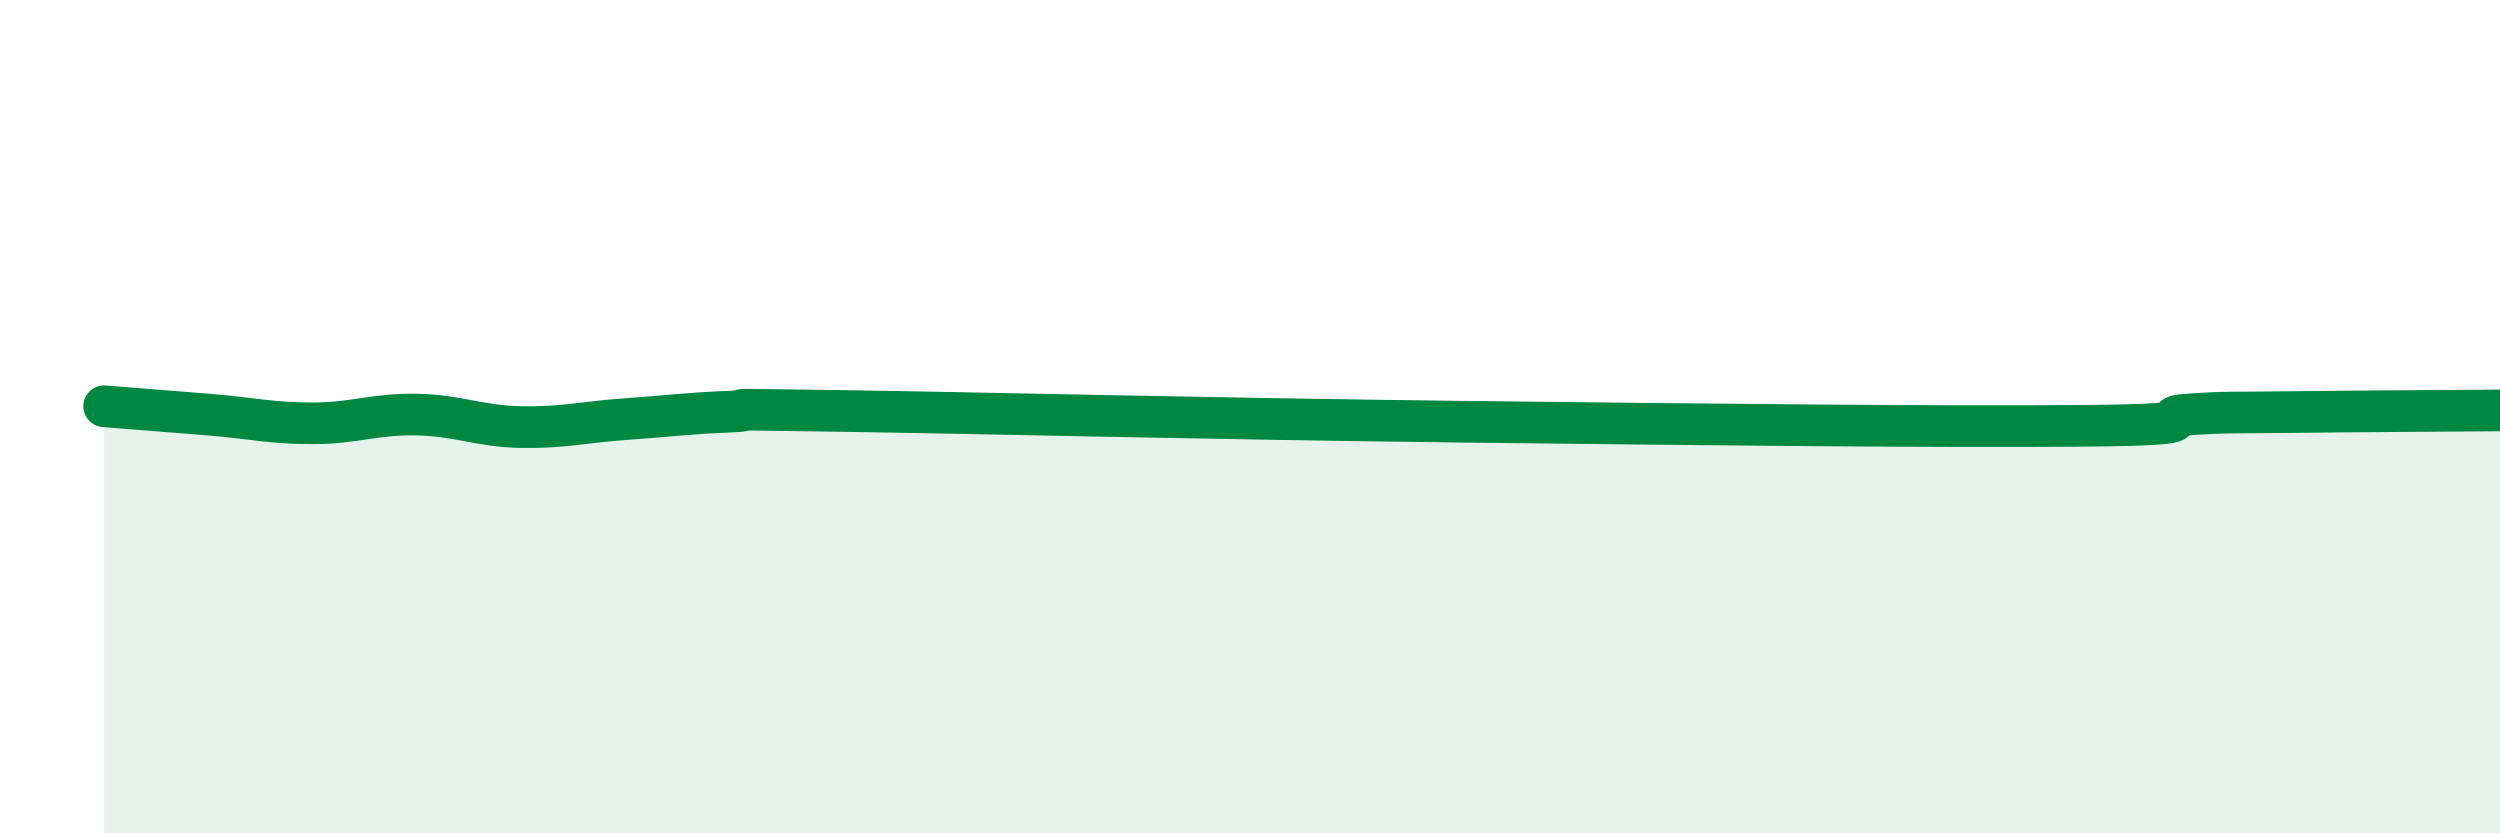 
    <svg width="60" height="20" viewBox="0 0 60 20" xmlns="http://www.w3.org/2000/svg">
      <path
        d="M 2.5,9.75 C 3,9.79 4,9.87 5,9.95 C 6,10.03 6.5,10.16 7.5,10.16 C 8.5,10.16 9,9.93 10,9.95 C 11,9.97 11.5,10.23 12.5,10.25 C 13.5,10.27 14,10.13 15,10.06 C 16,9.99 16.5,9.92 17.5,9.88 C 18.5,9.84 16.5,9.81 20,9.86 C 23.5,9.91 29,10.05 35,10.12 C 41,10.19 46.5,10.25 50,10.22 C 53.5,10.19 51.5,10.02 52.5,9.95 C 53.5,9.88 53.5,9.91 55,9.89 C 56.5,9.87 59,9.86 60,9.85L60 20L2.5 20Z"
        fill="#008740"
        opacity="0.1"
        stroke-linecap="round"
        stroke-linejoin="round"
      />
      <path
        d="M 2.5,9.75 C 3,9.79 4,9.87 5,9.95 C 6,10.03 6.5,10.16 7.5,10.16 C 8.5,10.16 9,9.93 10,9.95 C 11,9.97 11.5,10.23 12.5,10.25 C 13.5,10.27 14,10.13 15,10.06 C 16,9.99 16.5,9.92 17.5,9.88 C 18.5,9.84 16.5,9.81 20,9.86 C 23.5,9.91 29,10.05 35,10.12 C 41,10.19 46.5,10.25 50,10.22 C 53.5,10.19 51.5,10.02 52.5,9.95 C 53.5,9.88 53.5,9.91 55,9.89 C 56.5,9.87 59,9.86 60,9.85"
        stroke="#008740"
        stroke-width="1"
        fill="none"
        stroke-linecap="round"
        stroke-linejoin="round"
      />
    </svg>
  